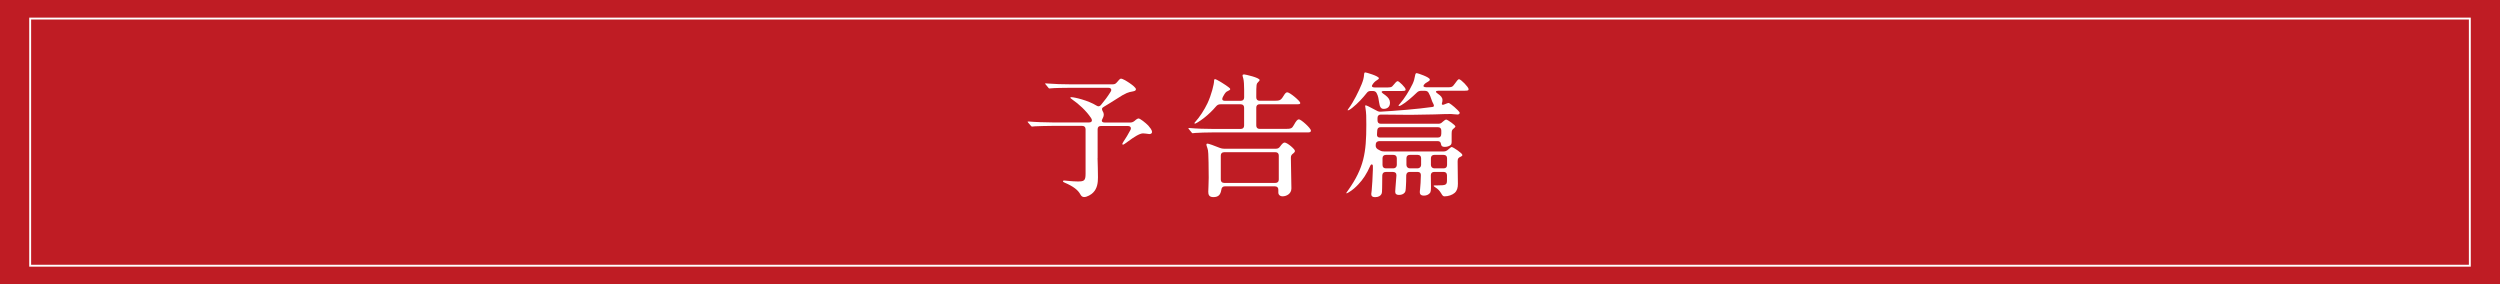 <?xml version="1.0" encoding="UTF-8"?>
<svg id="_レイヤー_2" data-name="レイヤー 2" xmlns="http://www.w3.org/2000/svg" width="659.63" height="75" viewBox="0 0 659.63 75">
  <defs>
    <style>
      .cls-1 {
        fill: #bf1c24;
      }

      .cls-1, .cls-2 {
        stroke-width: 0px;
      }

      .cls-2 {
        fill: #fff;
      }

      .cls-3 {
        fill: none;
        stroke: #fff;
        stroke-miterlimit: 10;
        stroke-width: .5px;
      }
    </style>
  </defs>
  <g id="_レイヤー_1-2" data-name="レイヤー 1">
    <g>
      <rect class="cls-1" width="659.63" height="75"/>
      <rect class="cls-3" x="7.96" y="4.9" width="643.71" height="65.21"/>
      <g>
        <path class="cls-2" d="M289.59,41.69c.04,1.67.11,3.41.11,5.08,0,1.46-.18,2.95-1.28,4.05-.46.5-1.6,1.17-2.34,1.17-.46,0-.75-.18-1.06-.75-.57-1.06-1.78-2.06-4.12-3.05-.25-.11-.43-.21-.43-.35,0-.18.14-.21.32-.21.28,0,2.13.25,3.55.25,1.7,0,2.09-.18,2.09-2.06v-11.71c0-.57-.32-.89-.89-.89h-8.02c-1.06,0-4.01.07-4.47.11l-.71.07c-.14,0-.21-.04-.35-.21l-.57-.67c-.18-.18-.28-.32-.28-.39s.11-.07.14-.07h.18c1.46.14,4.58.25,6.35.25h9.51c.82,0,.99-.53.53-1.21-1.31-1.95-3.26-3.69-4.86-4.79-.53-.39-.57-.43-.57-.53s.11-.14.25-.14c.78,0,4.4.82,6.67,2.24.5.32.85.18,1.17-.21.99-1.17,1.77-2.24,2.52-3.44.39-.6.11-1.06-.6-1.06h-10.29c-1.06,0-4.15.04-4.86.14l-.36.04c-.14,0-.21-.07-.32-.21l-.67-.82c-.11-.11-.18-.18-.18-.25s.11-.07.14-.07.18,0,.57.04c1.67.14,4.08.21,5.86.21h11.25c.46,0,.75-.11,1.03-.43.11-.11.25-.25.39-.43.46-.57.64-.64.82-.64.6,0,3.9,2.09,3.9,2.77,0,.32-.18.46-.67.57-.75.14-1.28.25-1.74.46-.71.32-1.42.71-2.66,1.53-1.03.67-2.2,1.38-3.44,2.13-.53.28-.53.67-.25,1.14.18.28.28.57.28.85,0,.43-.18.89-.32,1.1-.36.57-.25,1.03.6,1.03h6.71c.43,0,.78-.14,1.14-.43.46-.43.82-.64,1.06-.64.39,0,1.85,1.14,2.56,1.88.25.28.43.53.67.85.21.35.32.6.32.82,0,.07,0,.14-.04.21-.07.18-.32.39-.71.35-.43-.04-1.14-.18-1.63-.18-.92,0-2.52,1.06-4.01,2.17-.67.5-1.14.82-1.24.82-.14,0-.21-.07-.21-.18s.04-.21.28-.6c.6-.89,1.28-1.99,1.85-3.09.32-.64,0-1.06-.67-1.06h-7.13c-.57,0-.85.28-.85.89v7.6Z"/>
        <path class="cls-2" d="M314.69,35.16c-.11,0-.18-.07-.32-.25l-.67-.82c-.07-.07-.14-.14-.14-.21s.07-.11.14-.11h.11c1.74.18,4.51.25,6.28.25h7.28c.57,0,.89-.32.89-.89v-4.72c0-.57-.32-.89-.89-.89h-5.32c-.5,0-.85.14-1.21.57-.92,1.1-2.02,2.13-3.09,2.98-1.31,1.03-2.31,1.56-2.45,1.56-.11,0-.14-.07-.14-.14s.07-.18.21-.32c1.17-1.28,2.38-3.16,3.23-4.93,1.03-2.2,1.74-5.04,1.74-5.93,0-.32.11-.43.25-.43.39,0,2.98,1.63,3.62,2.17.32.25.39.35.39.46,0,.18-.25.35-.67.53-.43.18-.67.43-1.17,1.35-.5.89-.25,1.21.5,1.21h4.12c.57,0,.89-.32.89-.89v-2.02c0-1.1-.07-2.45-.21-2.91-.14-.46-.21-.75-.21-.89,0-.21.21-.25.43-.25.28,0,4.08.85,4.08,1.49,0,.11-.11.25-.39.53-.46.46-.5.53-.5,3.69v.35c0,.57.32.89.89.89h3.55c1.77,0,1.99-.04,2.77-1.31.39-.64.64-.92.96-.92.71,0,3.44,2.34,3.44,2.8,0,.28-.18.35-.75.35h-9.97c-.57,0-.89.32-.89.89v4.72c0,.57.32.89.89.89h6.81c1.46,0,1.74-.14,2.2-.99.64-1.17.99-1.53,1.35-1.53.57,0,3.16,2.34,3.16,2.95,0,.5-.39.5-1.06.5h-24.88c-1.06,0-4.15.07-4.58.14l-.64.07ZM318.81,50.49c0-.89.11-1.92.11-3.58,0-3.16-.07-5.57-.11-6.32-.04-.82-.11-1.14-.21-1.42-.28-.75-.28-.92-.28-1.03,0-.18.11-.25.28-.25.25,0,1.81.53,3.27,1.14.39.14.71.21,1.1.21h13.7c.46,0,.82-.18,1.1-.6.43-.6.82-1.03,1.17-1.03.71,0,2.73,1.74,2.73,2.2,0,.25-.14.43-.36.6-.46.35-.71.57-.71,1.17,0,2.98.14,5.29.14,8.13,0,1.46-1.35,2.09-2.31,2.09-.71,0-1.14-.43-1.14-.99v-.75c0-.57-.32-.89-.89-.89h-13.24c-.53,0-.85.32-.92.96-.21,1.21-.71,1.88-2.09,1.88-1.17,0-1.35-.67-1.35-1.53ZM323,40.16c-.57,0-.89.32-.89.89v6.32c0,.57.32.89.89.89h13.52c.57,0,.89-.32.89-.89v-6.32c0-.57-.32-.89-.89-.89h-13.52Z"/>
        <path class="cls-2" d="M387.49,23.48c0,.43-.14.46-1.46.46h-6.5c-.75,0-.89.32-.21.75.85.57,1.28,1.06,1.28,1.7,0,.25-.04.57-.14.85-.14.35.14.46.43.39.14-.07.28-.11.46-.18.36-.14.67-.28.85-.28.28,0,1.28.85,1.53,1.06.5.43,1.42,1.28,1.42,1.56s-.35.43-.53.43c-.21,0-.67-.04-.96-.07-.32-.04-.67-.07-.82-.07-1.06,0-2.59.04-4.33.11-2.2.04-5.47.11-6.39.11-1.38,0-4.76-.04-7.77-.07-.57,0-.89.32-.89.89v.64c0,.57.28.89.85.89h15.23c.46,0,.75-.14,1.1-.5.5-.46.78-.6.96-.6.32,0,2.41,1.46,2.41,1.81,0,.14-.11.25-.39.5-.43.32-.6.5-.6,1.42v2.13c0,.57-.14.75-.36.92-.32.25-.89.43-1.49.43-.71,0-.89-.32-.96-.75-.07-.5-.32-.78-.89-.78h-15.33c-.53,0-.89.28-.96.64l-.04.35c-.07.5.11.85.5,1.14l.64.35c.39.21.71.25,1.1.25h15.69c.43,0,.78-.14,1.14-.46.53-.5.85-.71.99-.71.32,0,2.8,1.63,2.8,2.09,0,.21-.11.32-.43.46-.64.28-.82.46-.82,1.31,0,1.14.07,3.87.07,5.86,0,1.03-.21,1.81-.85,2.38-.6.53-1.67.92-2.7.92-.35,0-.57-.28-.85-.78-.46-.75-.78-1.1-1.6-1.63-.32-.21-.39-.28-.39-.35,0-.11.07-.14.43-.14h.67c2.13,0,2.41-.14,2.41-1.35v-1.31c0-.57-.32-.89-.89-.89h-2.48c-.57,0-.89.32-.89.89,0,1.17.04,2.06.04,2.87s0,1.53-.32,1.85c-.36.39-.85.64-1.53.64-.92,0-1.1-.46-1.1-.92,0-.32.04-.46.07-.75.11-.96.18-2.31.21-3.69.04-.57-.28-.89-.85-.89h-2.09c-.57,0-.89.32-.92.89,0,1.24-.04,2.24-.07,2.66-.07,1.49-.14,1.67-.35,1.92-.39.46-.92.6-1.53.6-.64,0-.96-.28-.96-.85,0-.25.04-.67.07-1.06.07-.82.18-2.02.25-3.23.04-.6-.32-.92-.89-.92h-1.92c-.57,0-.89.32-.92.89,0,1.31-.04,2.63-.04,3.34,0,.92-.04,1.31-.18,1.6-.25.46-.75.82-1.7.82-.64,0-.99-.25-.99-.82,0-.14.04-.46.11-.89.07-.43.32-4.51.32-5.57v-.92c0-.53-.46-.6-.67-.11-.96,2.17-1.92,3.62-3.16,4.93-.71.75-1.46,1.46-2.52,2.09-.28.18-.53.28-.6.28-.04,0-.07-.04-.07-.07,0-.07.07-.14.5-.75,4.19-5.93,4.79-9.94,4.79-17.28,0-2.06,0-3.05-.25-4.58-.04-.21-.07-.32-.07-.39,0-.11.07-.14.18-.14.18,0,.75.25,2.84,1.38.43.25.75.32,1.17.28,3.66-.21,9.58-.67,13.59-1.24.46-.04.46-.39.21-.85-.18-.28-.32-.67-.5-1.17-.18-.6-.39-1.1-.71-1.67-.21-.43-.57-.57-1.03-.57h-.99c-.43,0-.78.14-1.1.46-1.28,1.24-2.98,2.7-4.01,3.27-.35.21-.53.28-.71.28-.07,0-.11-.04-.11-.11s.07-.18.36-.5c1.14-1.28,2.48-3.41,3.34-5.22.35-.75.5-1.31.67-2.27.11-.53.21-.57.46-.57.21,0,3.41,1.06,3.41,1.67,0,.28-.14.39-.46.57-.6.32-.78.46-1.1.85-.28.39-.04.64.71.64h5.08c1.6,0,1.7,0,2.38-.96.43-.6.82-1.17,1.1-1.17.5,0,2.52,2.09,2.52,2.59ZM355.59,29.02c0-.07.11-.21.32-.5,1.21-1.63,2.59-4.4,3.37-6.32.39-.99.57-1.6.64-2.59.04-.43.14-.5.35-.5s3.55.96,3.55,1.53c0,.18-.18.32-.53.53-.53.32-.89.71-1.21,1.24-.28.46.07.67.67.67h2.8c1.53,0,1.6,0,2.2-.75.28-.35.75-.92,1.03-.92.35,0,2.09,1.7,2.09,2.17,0,.43-.18.43-1.63.43h-4.12c-.64,0-.78.28-.21.67l.6.43c.85.64,1.24,1.24,1.24,1.99,0,1.17-.78,1.63-1.67,1.63-.67,0-1.03-.43-1.21-1.74-.11-.78-.21-1.63-.64-2.41-.21-.43-.57-.57-1.03-.57h-.53c-.46,0-.78.14-1.06.53-1.07,1.35-2.34,2.73-3.8,3.9-.71.57-1.03.67-1.14.67-.04,0-.11,0-.11-.11ZM364.28,33.56c-.57,0-.85.28-.89.85-.04.32-.04.64-.07,1.06-.04.53.25.82.75.82h15.33c.57,0,.89-.32.89-1.06v-.78c0-.57-.32-.89-.89-.89h-15.12ZM364.78,43.53c0,.57.32.89.89.89h1.99c.5,0,.89-.39.89-.89v-1.77c0-.57-.32-.89-.89-.89h-1.99c-.57,0-.89.32-.89.89v1.77ZM371.09,43.53c0,.5.39.89.89.89h2.06c.5,0,.92-.39.92-.89v-1.77c0-.57-.32-.89-.89-.89h-2.09c-.57,0-.89.32-.89.89v1.77ZM377.55,43.53c0,.5.39.89.89.89h2.48c.57,0,.89-.32.89-.89v-1.77c0-.57-.32-.89-.89-.89h-2.48c-.57,0-.89.32-.89.89v1.77Z"/>
      </g>
    </g>
  </g>
</svg>